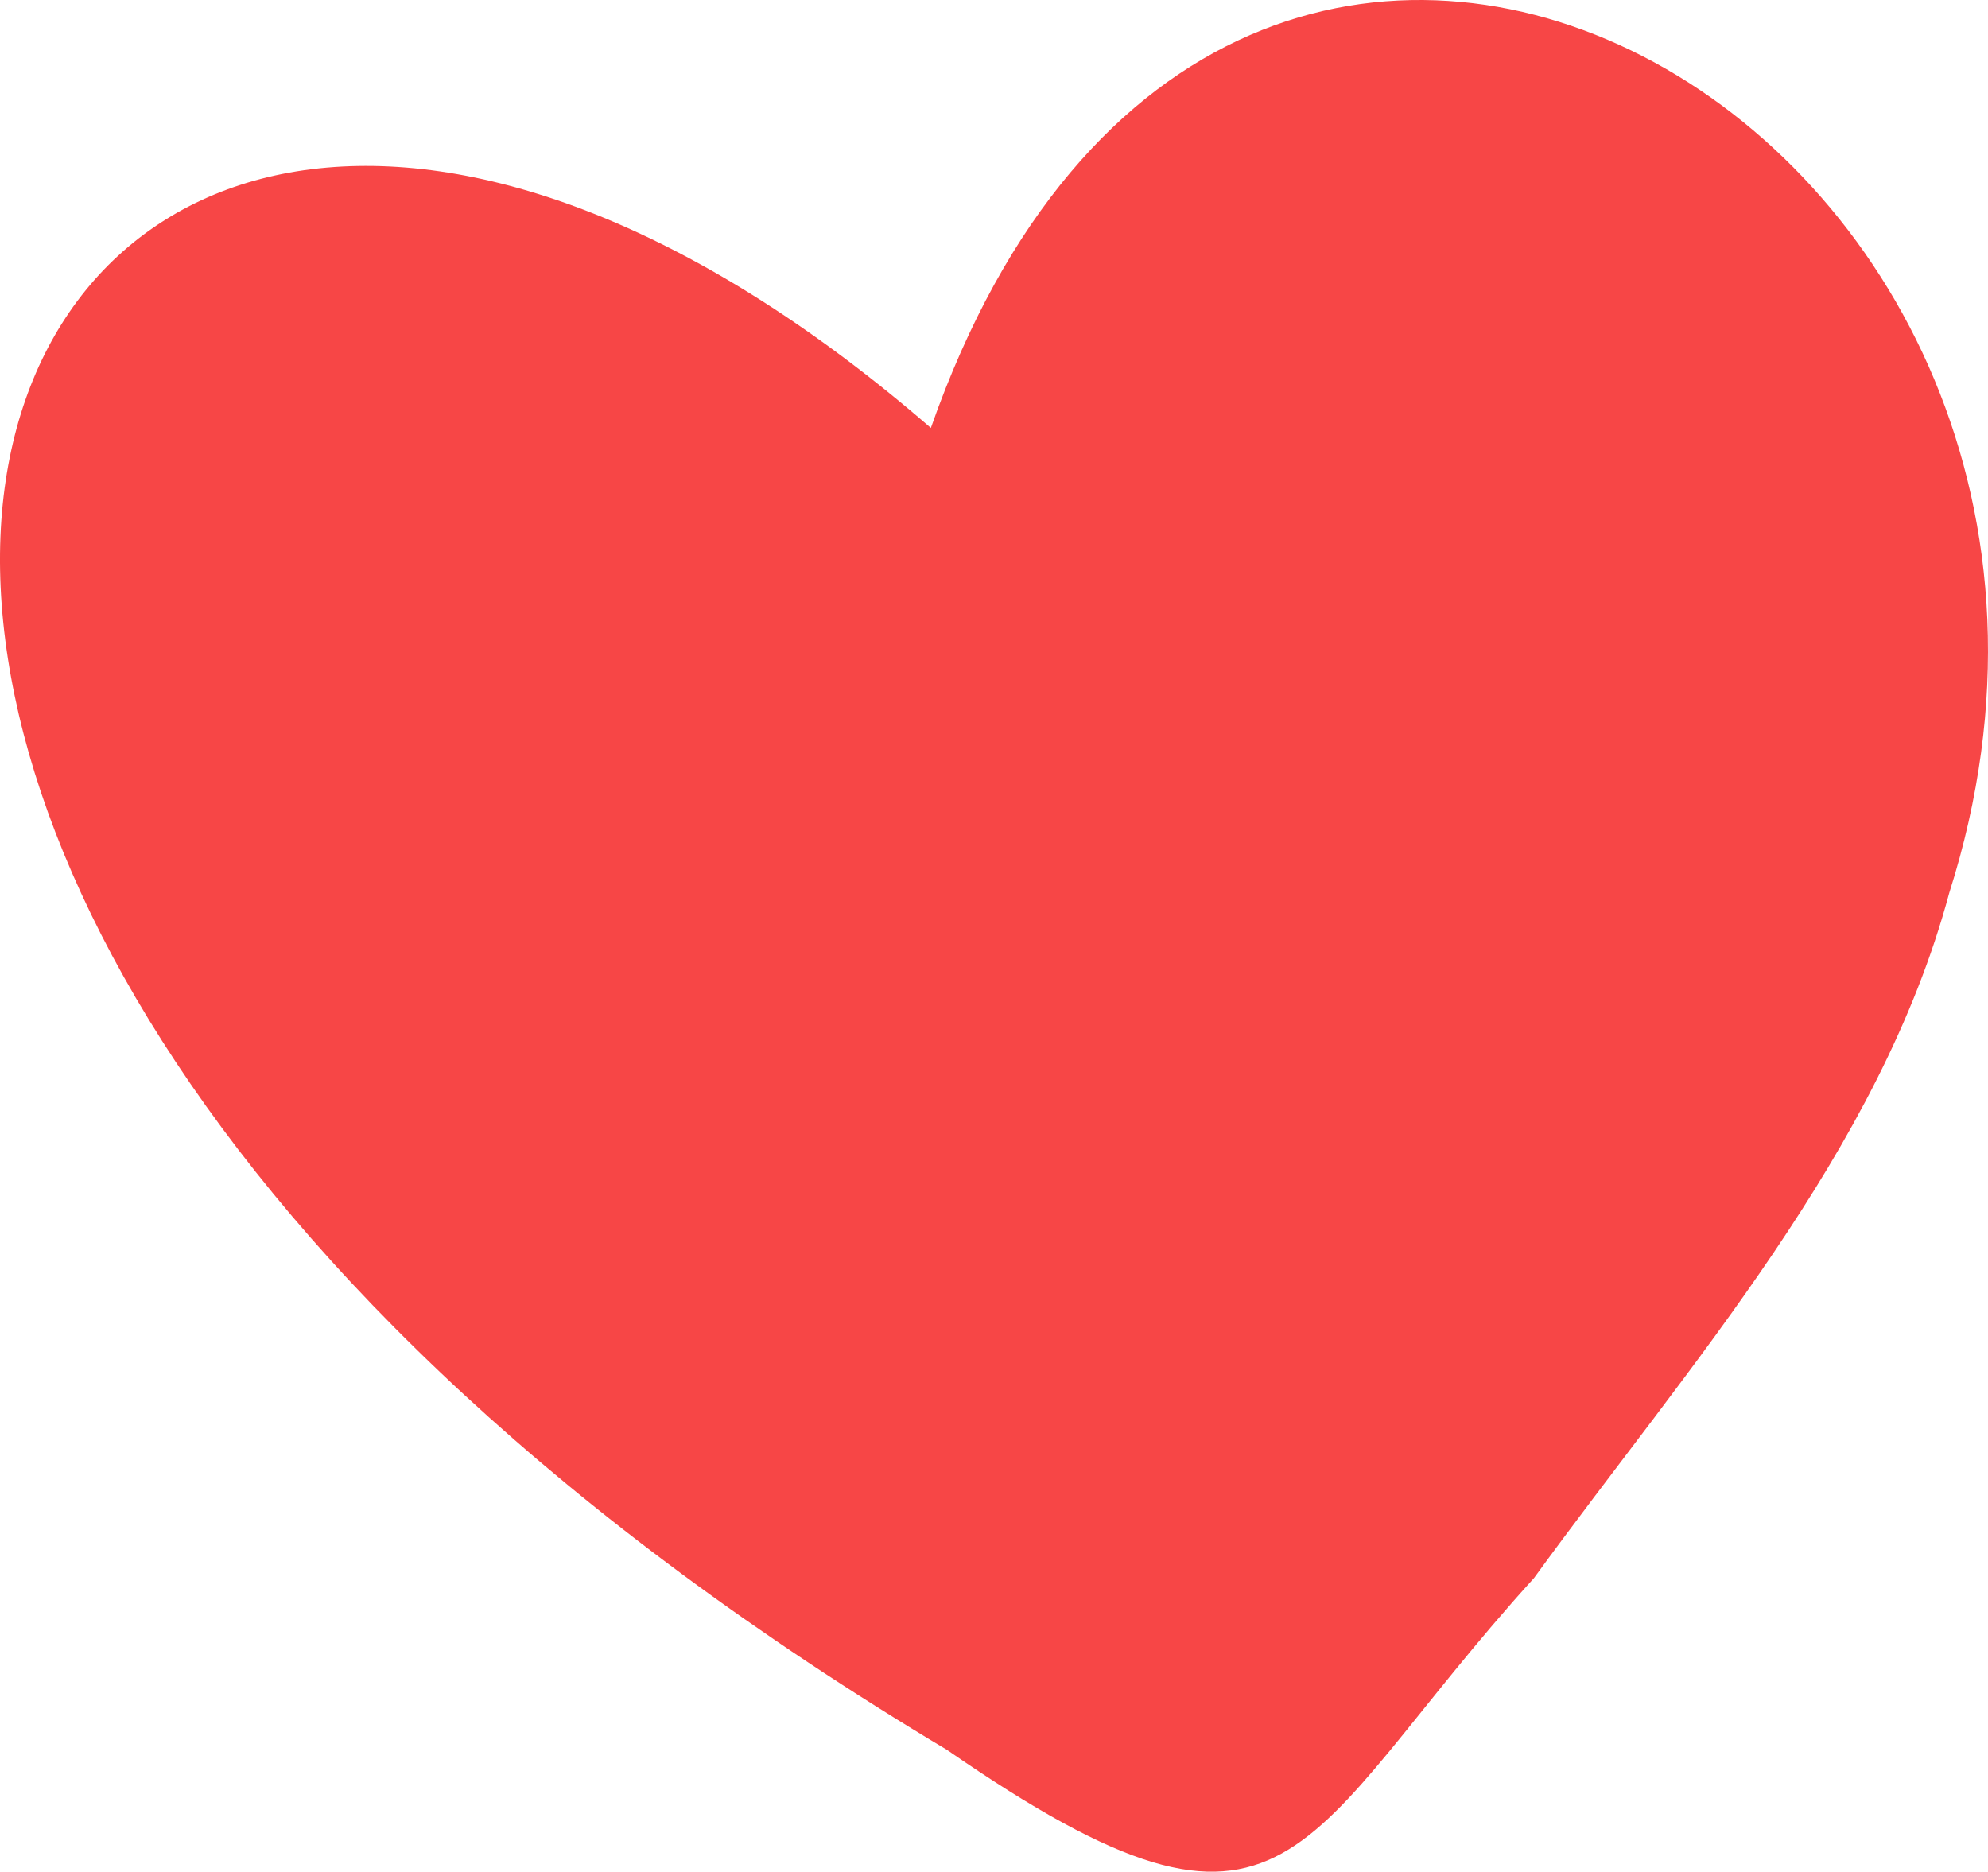 <svg xmlns="http://www.w3.org/2000/svg" viewBox="0 0 463.831 436.673"><g id="레이어_2" data-name="레이어 2"><g id="마지막_줄" data-name="마지막 줄"><path d="M217.183,99.838C2.086-86.442-140.07,192.501,220.986,408.277c81.431,56.275,80.934,21.551,136.895-40.082,36.185-49.808,80.678-99.407,96.919-159.913C511.327,30.675,286.776-98.373,217.183,99.838Z" style="fill:#F74646"/></g></g></svg>
